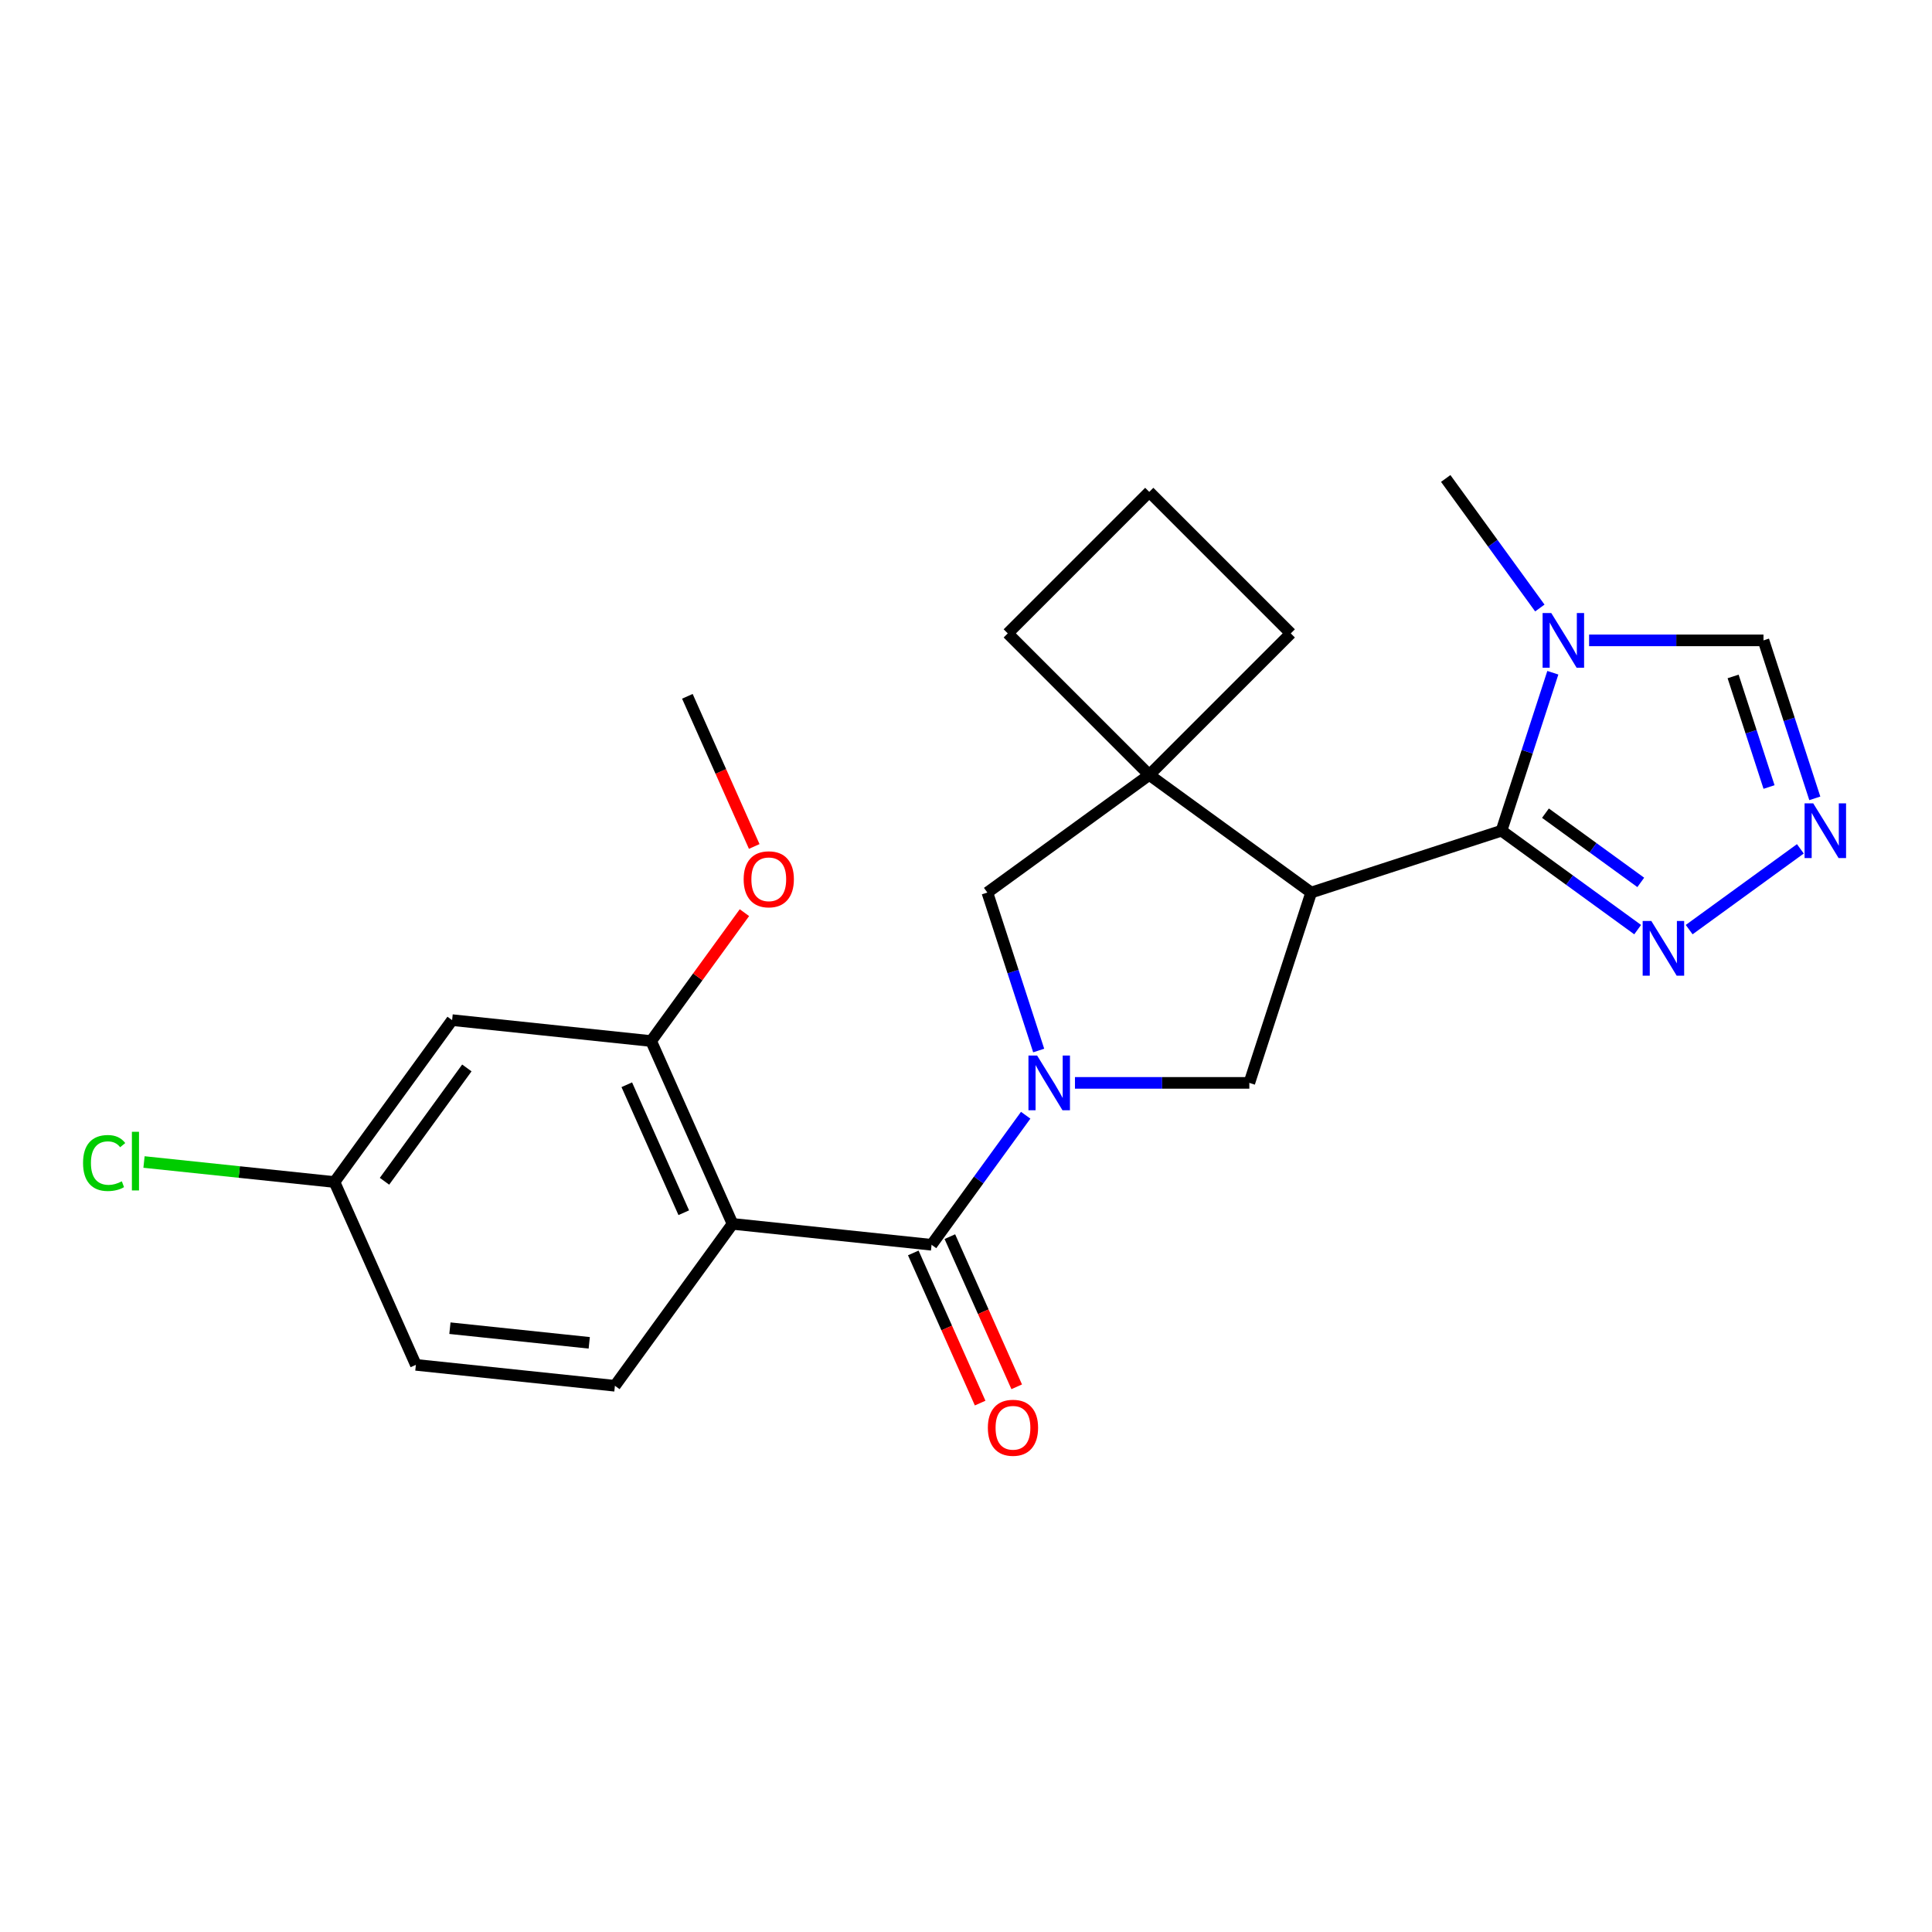 <?xml version='1.0' encoding='iso-8859-1'?>
<svg version='1.1' baseProfile='full'
              xmlns='http://www.w3.org/2000/svg'
                      xmlns:rdkit='http://www.rdkit.org/xml'
                      xmlns:xlink='http://www.w3.org/1999/xlink'
                  xml:space='preserve'
width='1000px' height='1000px' viewBox='0 0 1000 1000'>
<!-- END OF HEADER -->
<rect style='opacity:1.0;fill:#FFFFFF;stroke:none' width='1000' height='1000' x='0' y='0'> </rect>
<path class='bond-2' d='M 530.897,577.246 L 506.539,610.773' style='fill:none;fill-rule:evenodd;stroke:#0000FF;stroke-width:6px;stroke-linecap:butt;stroke-linejoin:miter;stroke-opacity:1' />
<path class='bond-2' d='M 506.539,610.773 L 482.18,644.299' style='fill:none;fill-rule:evenodd;stroke:#000000;stroke-width:6px;stroke-linecap:butt;stroke-linejoin:miter;stroke-opacity:1' />
<path class='bond-5' d='M 556.396,560.497 L 601.524,560.497' style='fill:none;fill-rule:evenodd;stroke:#0000FF;stroke-width:6px;stroke-linecap:butt;stroke-linejoin:miter;stroke-opacity:1' />
<path class='bond-5' d='M 601.524,560.497 L 646.652,560.497' style='fill:none;fill-rule:evenodd;stroke:#000000;stroke-width:6px;stroke-linecap:butt;stroke-linejoin:miter;stroke-opacity:1' />
<path class='bond-9' d='M 537.624,543.747 L 524.34,502.864' style='fill:none;fill-rule:evenodd;stroke:#0000FF;stroke-width:6px;stroke-linecap:butt;stroke-linejoin:miter;stroke-opacity:1' />
<path class='bond-9' d='M 524.34,502.864 L 511.057,461.981' style='fill:none;fill-rule:evenodd;stroke:#000000;stroke-width:6px;stroke-linecap:butt;stroke-linejoin:miter;stroke-opacity:1' />
<path class='bond-0' d='M 678.662,461.981 L 646.652,560.497' style='fill:none;fill-rule:evenodd;stroke:#000000;stroke-width:6px;stroke-linecap:butt;stroke-linejoin:miter;stroke-opacity:1' />
<path class='bond-1' d='M 678.662,461.981 L 777.177,429.971' style='fill:none;fill-rule:evenodd;stroke:#000000;stroke-width:6px;stroke-linecap:butt;stroke-linejoin:miter;stroke-opacity:1' />
<path class='bond-24' d='M 678.662,461.981 L 594.859,401.095' style='fill:none;fill-rule:evenodd;stroke:#000000;stroke-width:6px;stroke-linecap:butt;stroke-linejoin:miter;stroke-opacity:1' />
<path class='bond-4' d='M 777.177,429.971 L 790.461,389.088' style='fill:none;fill-rule:evenodd;stroke:#000000;stroke-width:6px;stroke-linecap:butt;stroke-linejoin:miter;stroke-opacity:1' />
<path class='bond-4' d='M 790.461,389.088 L 803.745,348.205' style='fill:none;fill-rule:evenodd;stroke:#0000FF;stroke-width:6px;stroke-linecap:butt;stroke-linejoin:miter;stroke-opacity:1' />
<path class='bond-7' d='M 777.177,429.971 L 812.414,455.572' style='fill:none;fill-rule:evenodd;stroke:#000000;stroke-width:6px;stroke-linecap:butt;stroke-linejoin:miter;stroke-opacity:1' />
<path class='bond-7' d='M 812.414,455.572 L 847.65,481.173' style='fill:none;fill-rule:evenodd;stroke:#0000FF;stroke-width:6px;stroke-linecap:butt;stroke-linejoin:miter;stroke-opacity:1' />
<path class='bond-7' d='M 799.925,420.891 L 824.591,438.812' style='fill:none;fill-rule:evenodd;stroke:#000000;stroke-width:6px;stroke-linecap:butt;stroke-linejoin:miter;stroke-opacity:1' />
<path class='bond-7' d='M 824.591,438.812 L 849.256,456.732' style='fill:none;fill-rule:evenodd;stroke:#0000FF;stroke-width:6px;stroke-linecap:butt;stroke-linejoin:miter;stroke-opacity:1' />
<path class='bond-3' d='M 482.18,644.299 L 379.162,633.472' style='fill:none;fill-rule:evenodd;stroke:#000000;stroke-width:6px;stroke-linecap:butt;stroke-linejoin:miter;stroke-opacity:1' />
<path class='bond-14' d='M 472.717,648.512 L 490.019,687.373' style='fill:none;fill-rule:evenodd;stroke:#000000;stroke-width:6px;stroke-linecap:butt;stroke-linejoin:miter;stroke-opacity:1' />
<path class='bond-14' d='M 490.019,687.373 L 507.321,726.233' style='fill:none;fill-rule:evenodd;stroke:#FF0000;stroke-width:6px;stroke-linecap:butt;stroke-linejoin:miter;stroke-opacity:1' />
<path class='bond-14' d='M 491.643,640.086 L 508.945,678.946' style='fill:none;fill-rule:evenodd;stroke:#000000;stroke-width:6px;stroke-linecap:butt;stroke-linejoin:miter;stroke-opacity:1' />
<path class='bond-14' d='M 508.945,678.946 L 526.247,717.807' style='fill:none;fill-rule:evenodd;stroke:#FF0000;stroke-width:6px;stroke-linecap:butt;stroke-linejoin:miter;stroke-opacity:1' />
<path class='bond-10' d='M 379.162,633.472 L 337.03,538.841' style='fill:none;fill-rule:evenodd;stroke:#000000;stroke-width:6px;stroke-linecap:butt;stroke-linejoin:miter;stroke-opacity:1' />
<path class='bond-10' d='M 353.916,627.704 L 324.424,561.462' style='fill:none;fill-rule:evenodd;stroke:#000000;stroke-width:6px;stroke-linecap:butt;stroke-linejoin:miter;stroke-opacity:1' />
<path class='bond-12' d='M 379.162,633.472 L 318.276,717.274' style='fill:none;fill-rule:evenodd;stroke:#000000;stroke-width:6px;stroke-linecap:butt;stroke-linejoin:miter;stroke-opacity:1' />
<path class='bond-11' d='M 822.517,331.456 L 867.645,331.456' style='fill:none;fill-rule:evenodd;stroke:#0000FF;stroke-width:6px;stroke-linecap:butt;stroke-linejoin:miter;stroke-opacity:1' />
<path class='bond-11' d='M 867.645,331.456 L 912.773,331.456' style='fill:none;fill-rule:evenodd;stroke:#000000;stroke-width:6px;stroke-linecap:butt;stroke-linejoin:miter;stroke-opacity:1' />
<path class='bond-18' d='M 797.018,314.706 L 772.659,281.18' style='fill:none;fill-rule:evenodd;stroke:#0000FF;stroke-width:6px;stroke-linecap:butt;stroke-linejoin:miter;stroke-opacity:1' />
<path class='bond-18' d='M 772.659,281.18 L 748.301,247.653' style='fill:none;fill-rule:evenodd;stroke:#000000;stroke-width:6px;stroke-linecap:butt;stroke-linejoin:miter;stroke-opacity:1' />
<path class='bond-6' d='M 594.859,401.095 L 511.057,461.981' style='fill:none;fill-rule:evenodd;stroke:#000000;stroke-width:6px;stroke-linecap:butt;stroke-linejoin:miter;stroke-opacity:1' />
<path class='bond-19' d='M 594.859,401.095 L 668.105,327.849' style='fill:none;fill-rule:evenodd;stroke:#000000;stroke-width:6px;stroke-linecap:butt;stroke-linejoin:miter;stroke-opacity:1' />
<path class='bond-20' d='M 594.859,401.095 L 521.613,327.849' style='fill:none;fill-rule:evenodd;stroke:#000000;stroke-width:6px;stroke-linecap:butt;stroke-linejoin:miter;stroke-opacity:1' />
<path class='bond-8' d='M 874.309,481.173 L 931.865,439.357' style='fill:none;fill-rule:evenodd;stroke:#0000FF;stroke-width:6px;stroke-linecap:butt;stroke-linejoin:miter;stroke-opacity:1' />
<path class='bond-26' d='M 939.34,413.222 L 926.056,372.339' style='fill:none;fill-rule:evenodd;stroke:#0000FF;stroke-width:6px;stroke-linecap:butt;stroke-linejoin:miter;stroke-opacity:1' />
<path class='bond-26' d='M 926.056,372.339 L 912.773,331.456' style='fill:none;fill-rule:evenodd;stroke:#000000;stroke-width:6px;stroke-linecap:butt;stroke-linejoin:miter;stroke-opacity:1' />
<path class='bond-26' d='M 915.652,407.359 L 906.353,378.741' style='fill:none;fill-rule:evenodd;stroke:#0000FF;stroke-width:6px;stroke-linecap:butt;stroke-linejoin:miter;stroke-opacity:1' />
<path class='bond-26' d='M 906.353,378.741 L 897.055,350.122' style='fill:none;fill-rule:evenodd;stroke:#000000;stroke-width:6px;stroke-linecap:butt;stroke-linejoin:miter;stroke-opacity:1' />
<path class='bond-13' d='M 337.03,538.841 L 234.012,528.014' style='fill:none;fill-rule:evenodd;stroke:#000000;stroke-width:6px;stroke-linecap:butt;stroke-linejoin:miter;stroke-opacity:1' />
<path class='bond-17' d='M 337.03,538.841 L 361.171,505.615' style='fill:none;fill-rule:evenodd;stroke:#000000;stroke-width:6px;stroke-linecap:butt;stroke-linejoin:miter;stroke-opacity:1' />
<path class='bond-17' d='M 361.171,505.615 L 385.311,472.389' style='fill:none;fill-rule:evenodd;stroke:#FF0000;stroke-width:6px;stroke-linecap:butt;stroke-linejoin:miter;stroke-opacity:1' />
<path class='bond-16' d='M 318.276,717.274 L 215.258,706.446' style='fill:none;fill-rule:evenodd;stroke:#000000;stroke-width:6px;stroke-linecap:butt;stroke-linejoin:miter;stroke-opacity:1' />
<path class='bond-16' d='M 304.989,695.046 L 232.876,687.467' style='fill:none;fill-rule:evenodd;stroke:#000000;stroke-width:6px;stroke-linecap:butt;stroke-linejoin:miter;stroke-opacity:1' />
<path class='bond-27' d='M 234.012,528.014 L 173.126,611.816' style='fill:none;fill-rule:evenodd;stroke:#000000;stroke-width:6px;stroke-linecap:butt;stroke-linejoin:miter;stroke-opacity:1' />
<path class='bond-27' d='M 241.64,552.761 L 199.019,611.423' style='fill:none;fill-rule:evenodd;stroke:#000000;stroke-width:6px;stroke-linecap:butt;stroke-linejoin:miter;stroke-opacity:1' />
<path class='bond-15' d='M 173.126,611.816 L 215.258,706.446' style='fill:none;fill-rule:evenodd;stroke:#000000;stroke-width:6px;stroke-linecap:butt;stroke-linejoin:miter;stroke-opacity:1' />
<path class='bond-21' d='M 173.126,611.816 L 123.832,606.635' style='fill:none;fill-rule:evenodd;stroke:#000000;stroke-width:6px;stroke-linecap:butt;stroke-linejoin:miter;stroke-opacity:1' />
<path class='bond-21' d='M 123.832,606.635 L 74.537,601.454' style='fill:none;fill-rule:evenodd;stroke:#00CC00;stroke-width:6px;stroke-linecap:butt;stroke-linejoin:miter;stroke-opacity:1' />
<path class='bond-23' d='M 390.388,438.129 L 373.086,399.269' style='fill:none;fill-rule:evenodd;stroke:#FF0000;stroke-width:6px;stroke-linecap:butt;stroke-linejoin:miter;stroke-opacity:1' />
<path class='bond-23' d='M 373.086,399.269 L 355.784,360.409' style='fill:none;fill-rule:evenodd;stroke:#000000;stroke-width:6px;stroke-linecap:butt;stroke-linejoin:miter;stroke-opacity:1' />
<path class='bond-25' d='M 668.105,327.849 L 594.859,254.603' style='fill:none;fill-rule:evenodd;stroke:#000000;stroke-width:6px;stroke-linecap:butt;stroke-linejoin:miter;stroke-opacity:1' />
<path class='bond-22' d='M 521.613,327.849 L 594.859,254.603' style='fill:none;fill-rule:evenodd;stroke:#000000;stroke-width:6px;stroke-linecap:butt;stroke-linejoin:miter;stroke-opacity:1' />
<path  class='atom-0' d='M 536.806 546.337
L 546.086 561.337
Q 547.006 562.817, 548.486 565.497
Q 549.966 568.177, 550.046 568.337
L 550.046 546.337
L 553.806 546.337
L 553.806 574.657
L 549.926 574.657
L 539.966 558.257
Q 538.806 556.337, 537.566 554.137
Q 536.366 551.937, 536.006 551.257
L 536.006 574.657
L 532.326 574.657
L 532.326 546.337
L 536.806 546.337
' fill='#0000FF'/>
<path  class='atom-5' d='M 802.927 317.296
L 812.207 332.296
Q 813.127 333.776, 814.607 336.456
Q 816.087 339.136, 816.167 339.296
L 816.167 317.296
L 819.927 317.296
L 819.927 345.616
L 816.047 345.616
L 806.087 329.216
Q 804.927 327.296, 803.687 325.096
Q 802.487 322.896, 802.127 322.216
L 802.127 345.616
L 798.447 345.616
L 798.447 317.296
L 802.927 317.296
' fill='#0000FF'/>
<path  class='atom-8' d='M 854.72 476.697
L 864 491.697
Q 864.92 493.177, 866.4 495.857
Q 867.88 498.537, 867.96 498.697
L 867.96 476.697
L 871.72 476.697
L 871.72 505.017
L 867.84 505.017
L 857.88 488.617
Q 856.72 486.697, 855.48 484.497
Q 854.28 482.297, 853.92 481.617
L 853.92 505.017
L 850.24 505.017
L 850.24 476.697
L 854.72 476.697
' fill='#0000FF'/>
<path  class='atom-9' d='M 938.522 415.811
L 947.802 430.811
Q 948.722 432.291, 950.202 434.971
Q 951.682 437.651, 951.762 437.811
L 951.762 415.811
L 955.522 415.811
L 955.522 444.131
L 951.642 444.131
L 941.682 427.731
Q 940.522 425.811, 939.282 423.611
Q 938.082 421.411, 937.722 420.731
L 937.722 444.131
L 934.042 444.131
L 934.042 415.811
L 938.522 415.811
' fill='#0000FF'/>
<path  class='atom-15' d='M 511.312 739.009
Q 511.312 732.209, 514.672 728.409
Q 518.032 724.609, 524.312 724.609
Q 530.592 724.609, 533.952 728.409
Q 537.312 732.209, 537.312 739.009
Q 537.312 745.889, 533.912 749.809
Q 530.512 753.689, 524.312 753.689
Q 518.072 753.689, 514.672 749.809
Q 511.312 745.929, 511.312 739.009
M 524.312 750.489
Q 528.632 750.489, 530.952 747.609
Q 533.312 744.689, 533.312 739.009
Q 533.312 733.449, 530.952 730.649
Q 528.632 727.809, 524.312 727.809
Q 519.992 727.809, 517.632 730.609
Q 515.312 733.409, 515.312 739.009
Q 515.312 744.729, 517.632 747.609
Q 519.992 750.489, 524.312 750.489
' fill='#FF0000'/>
<path  class='atom-18' d='M 384.916 455.119
Q 384.916 448.319, 388.276 444.519
Q 391.636 440.719, 397.916 440.719
Q 404.196 440.719, 407.556 444.519
Q 410.916 448.319, 410.916 455.119
Q 410.916 461.999, 407.516 465.919
Q 404.116 469.799, 397.916 469.799
Q 391.676 469.799, 388.276 465.919
Q 384.916 462.039, 384.916 455.119
M 397.916 466.599
Q 402.236 466.599, 404.556 463.719
Q 406.916 460.799, 406.916 455.119
Q 406.916 449.559, 404.556 446.759
Q 402.236 443.919, 397.916 443.919
Q 393.596 443.919, 391.236 446.719
Q 388.916 449.519, 388.916 455.119
Q 388.916 460.839, 391.236 463.719
Q 393.596 466.599, 397.916 466.599
' fill='#FF0000'/>
<path  class='atom-22' d='M 42.988 601.969
Q 42.988 594.929, 46.268 591.249
Q 49.588 587.529, 55.868 587.529
Q 61.708 587.529, 64.828 591.649
L 62.188 593.809
Q 59.908 590.809, 55.868 590.809
Q 51.588 590.809, 49.308 593.689
Q 47.068 596.529, 47.068 601.969
Q 47.068 607.569, 49.388 610.449
Q 51.748 613.329, 56.308 613.329
Q 59.428 613.329, 63.068 611.449
L 64.188 614.449
Q 62.708 615.409, 60.468 615.969
Q 58.228 616.529, 55.748 616.529
Q 49.588 616.529, 46.268 612.769
Q 42.988 609.009, 42.988 601.969
' fill='#00CC00'/>
<path  class='atom-22' d='M 68.268 585.809
L 71.948 585.809
L 71.948 616.169
L 68.268 616.169
L 68.268 585.809
' fill='#00CC00'/>
</svg>
